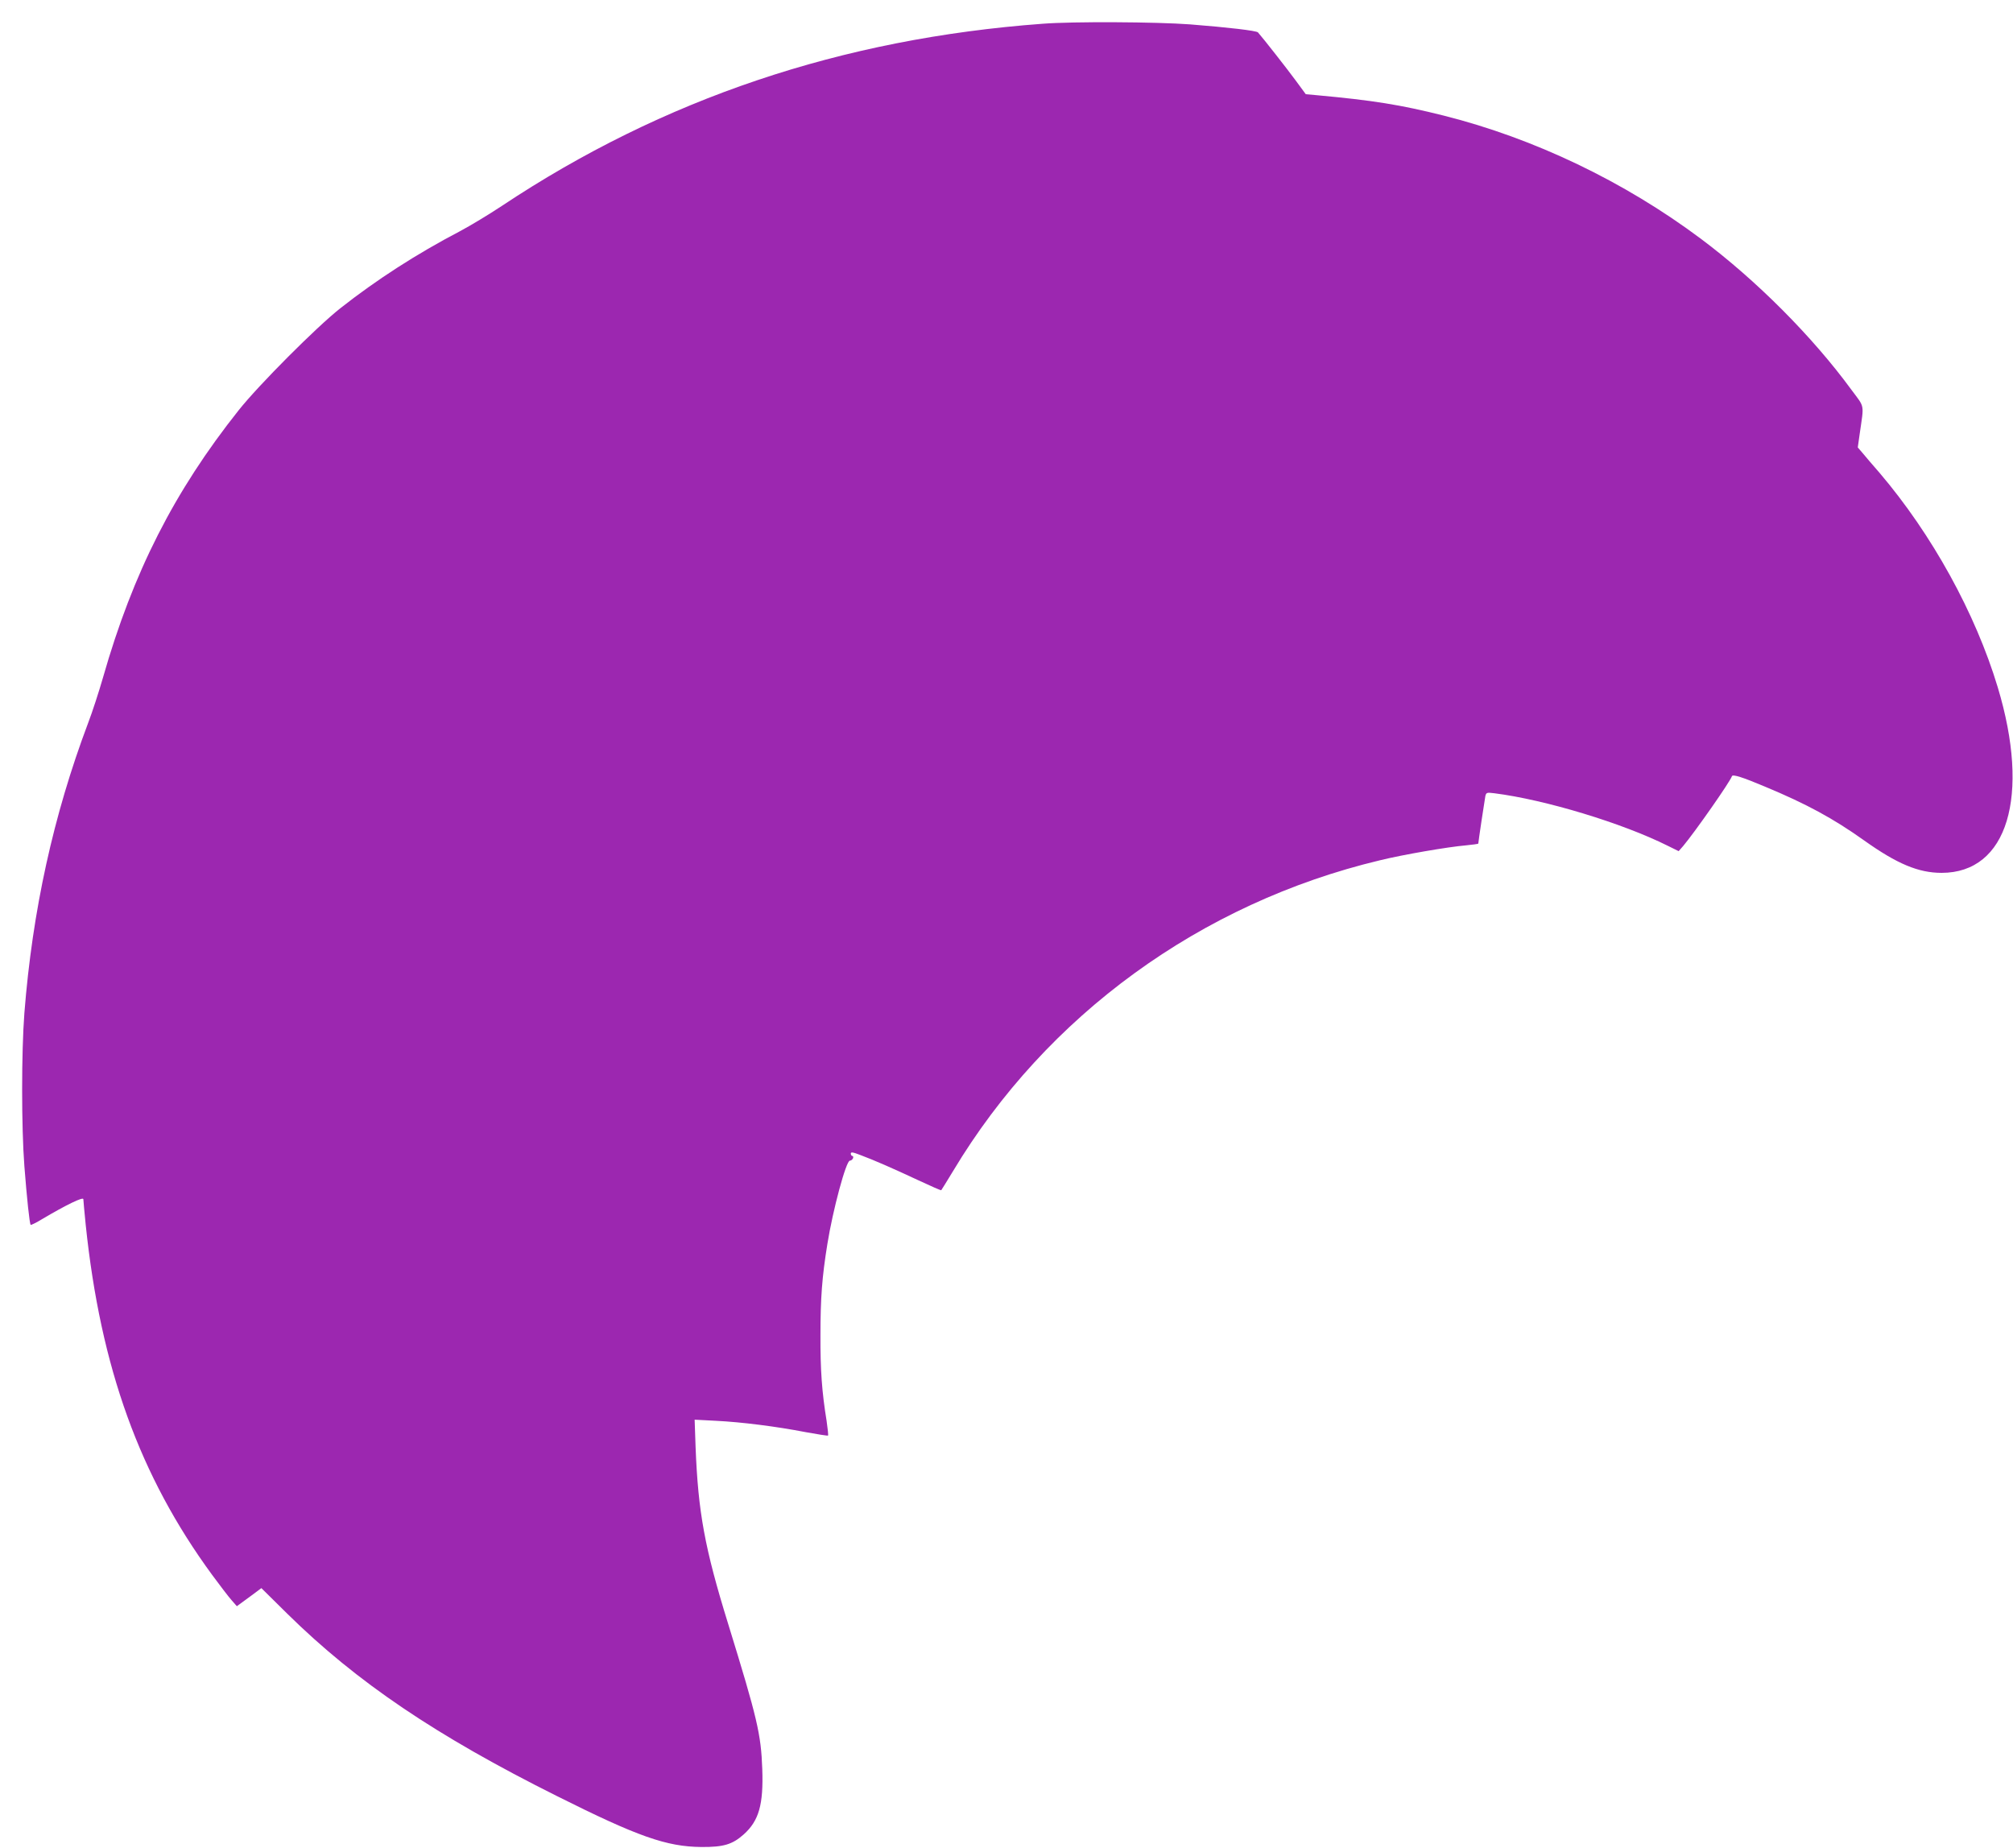 <?xml version="1.0" standalone="no"?>
<!DOCTYPE svg PUBLIC "-//W3C//DTD SVG 20010904//EN"
 "http://www.w3.org/TR/2001/REC-SVG-20010904/DTD/svg10.dtd">
<svg version="1.0" xmlns="http://www.w3.org/2000/svg"
 width="1280pt" height="1175pt" viewBox="0 0 1280 1175"
 preserveAspectRatio="xMidYMid meet">
<g transform="translate(0,1175) scale(0.1,-0.1)"
fill="#9c27b0" stroke="none">
<path d="M6630 11599 c-1277 -94 -2415 -477 -3440 -1159 -80 -53 -199 -125
-265 -160 -277 -145 -531 -309 -761 -490 -152 -120 -518 -487 -646 -648 -410
-516 -672 -1031 -863 -1700 -26 -90 -68 -220 -95 -290 -221 -587 -354 -1194
-405 -1844 -19 -248 -19 -725 0 -973 16 -206 33 -366 40 -373 2 -3 36 14 74
37 152 90 261 143 261 126 0 -8 7 -82 15 -163 95 -910 343 -1597 804 -2226 49
-66 104 -139 123 -160 l34 -39 78 57 78 58 166 -164 c440 -433 944 -774 1713
-1158 515 -258 697 -322 919 -324 141 -1 197 16 269 80 97 87 126 190 118 416
-8 222 -31 320 -217 923 -149 481 -191 710 -207 1124 l-6 174 134 -7 c164 -8
385 -36 571 -72 76 -14 141 -24 143 -22 3 2 -2 45 -9 94 -30 184 -40 325 -39
544 0 235 10 371 44 580 35 218 119 530 143 530 8 0 16 7 20 15 3 8 1 15 -4
15 -6 0 -10 7 -10 15 0 11 12 10 63 -10 88 -33 200 -82 365 -159 79 -37 145
-66 147 -64 2 2 36 57 76 123 593 989 1575 1703 2714 1975 147 36 431 85 548
95 42 4 77 9 77 11 0 11 41 283 45 303 6 22 9 23 58 17 323 -41 814 -190 1102
-334 l69 -34 29 33 c76 91 298 408 310 444 5 13 68 -7 208 -66 267 -111 436
-203 634 -344 208 -148 344 -205 491 -205 419 0 566 487 357 1180 -142 471
-418 972 -752 1364 -42 48 -90 104 -107 125 l-31 36 12 85 c28 196 34 165 -52
281 -248 339 -605 697 -958 961 -487 364 -1059 638 -1635 783 -276 69 -449 97
-811 130 l-66 6 -64 87 c-52 71 -208 270 -240 306 -10 11 -190 32 -432 51
-214 16 -746 19 -937 4z"/>
</g>
</svg>
